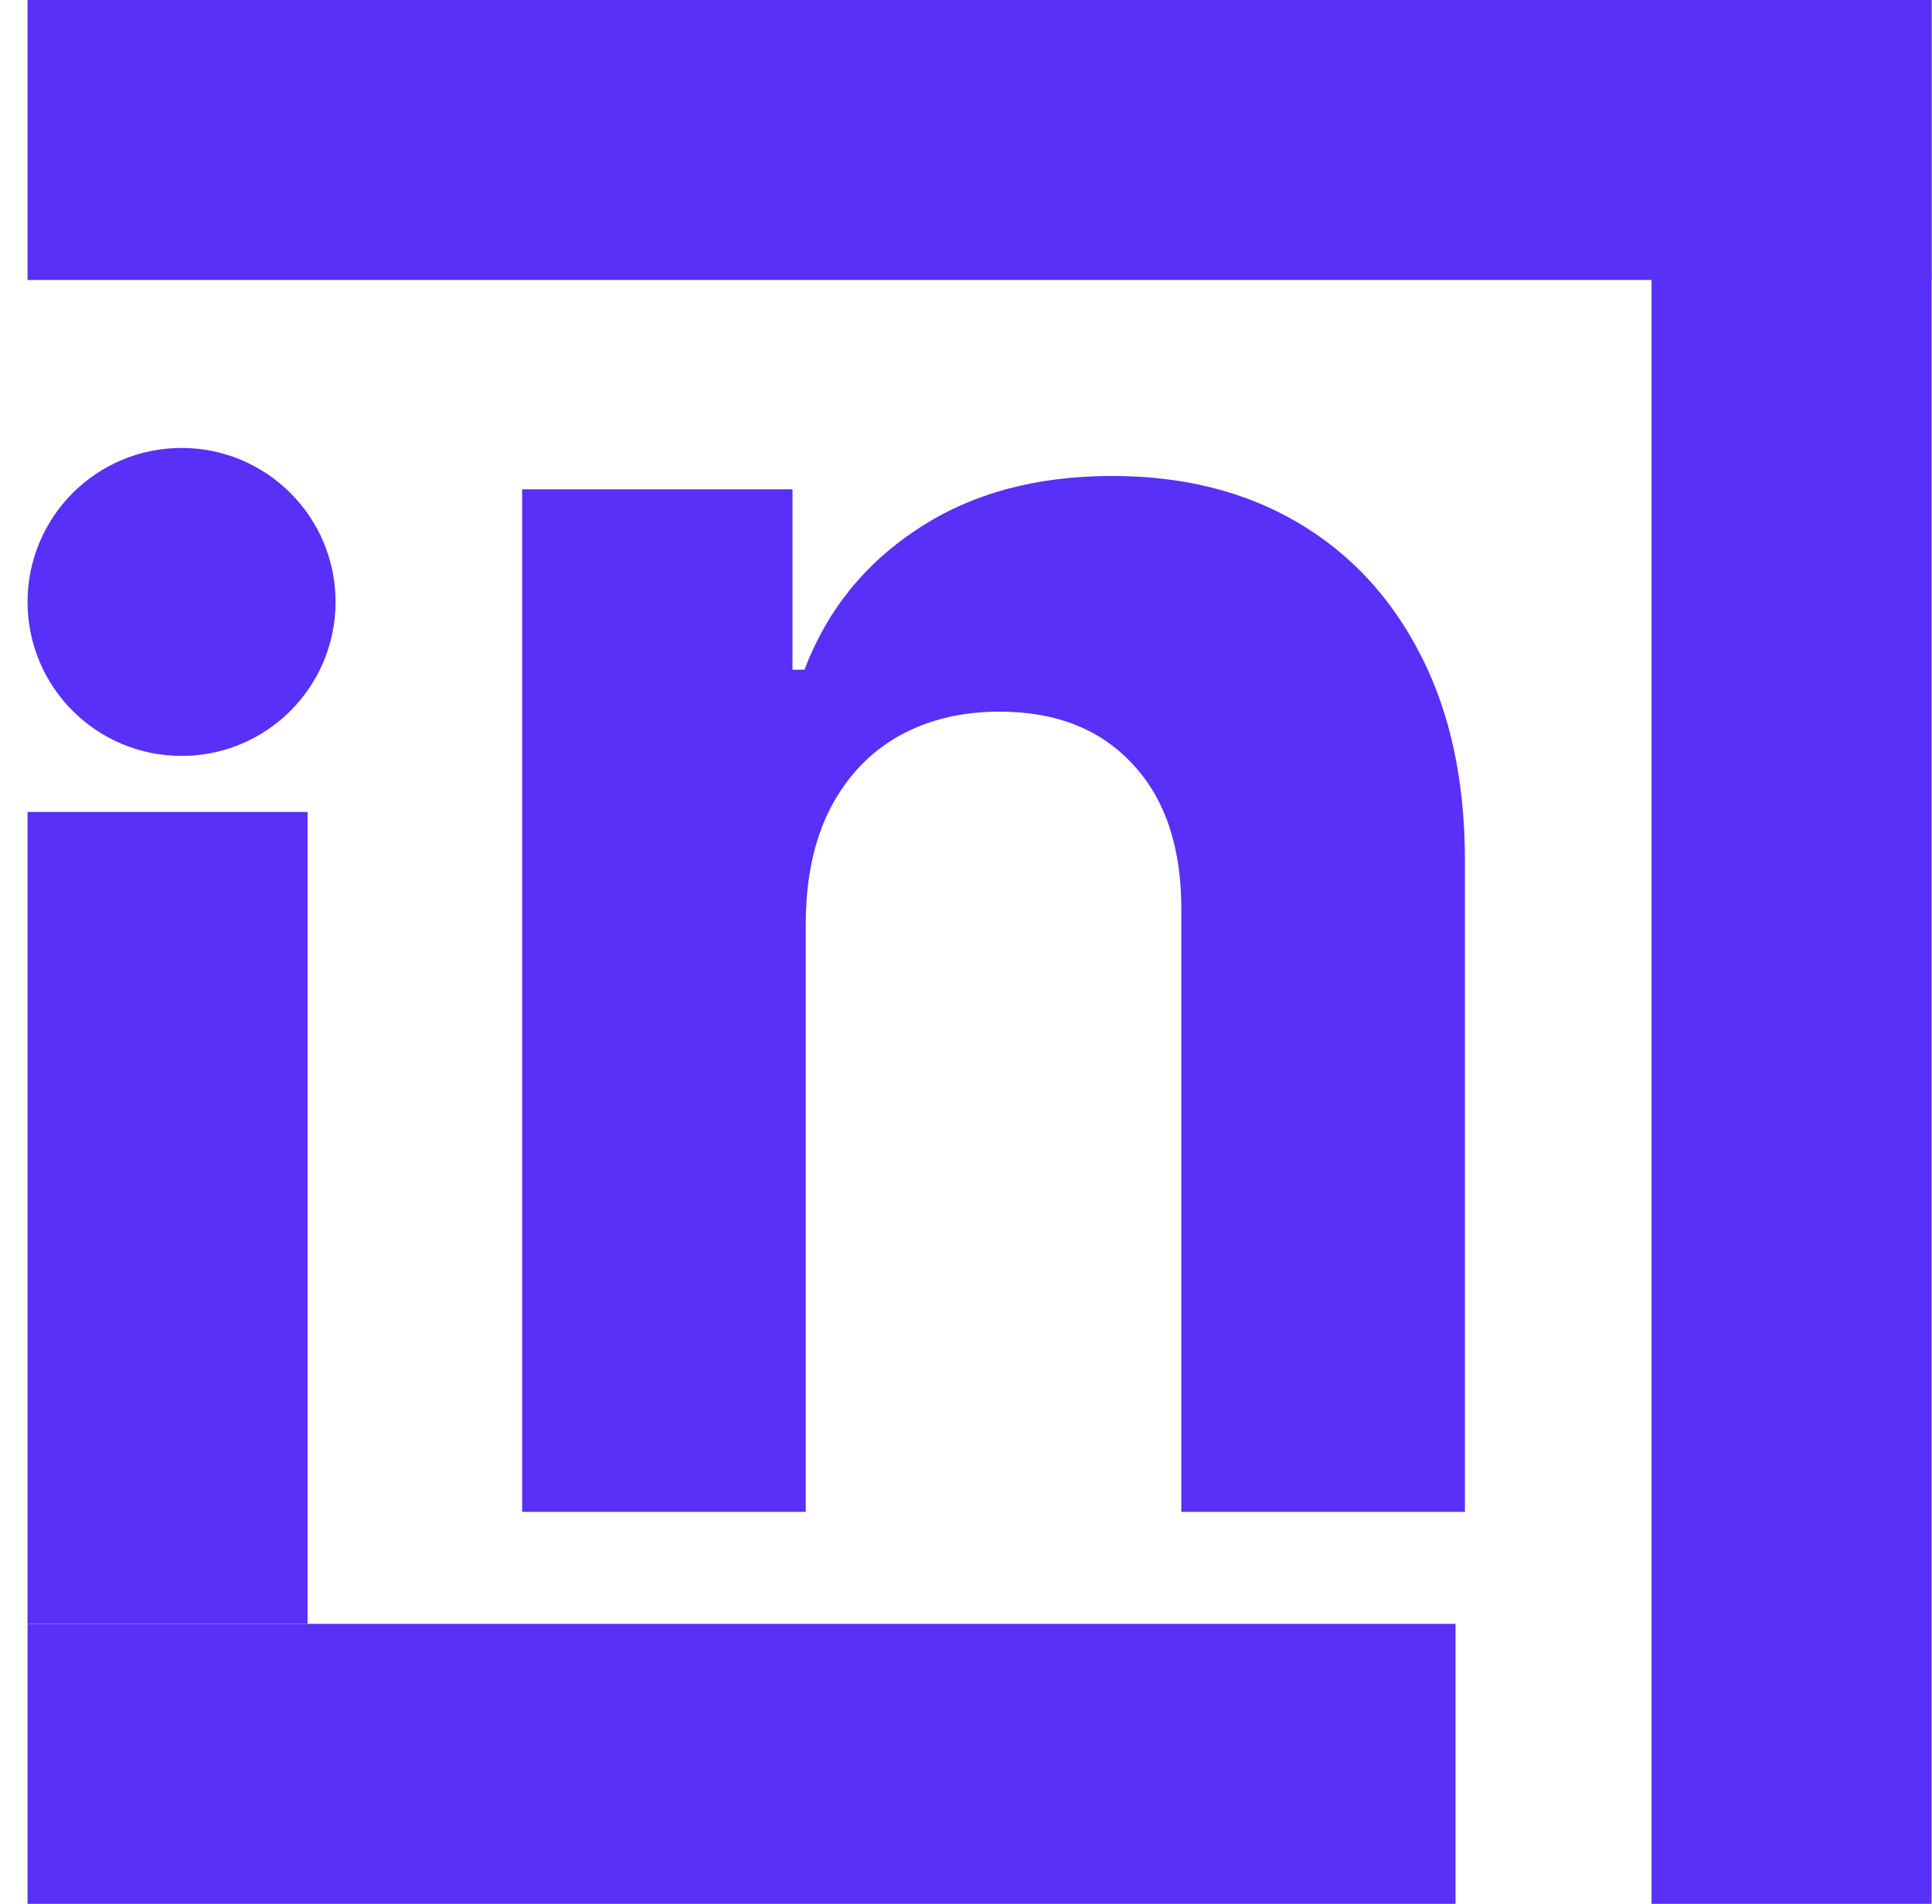 <svg width="69" height="68" viewBox="0 0 69 68" fill="none" xmlns="http://www.w3.org/2000/svg">
<path d="M0.984 0H68.984V10H0.984V0Z" fill="#5830F7"/>
<path d="M0.984 58H51.984V68H0.984V58Z" fill="#5830F7"/>
<path d="M58.984 68V0H68.984V68H58.984Z" fill="#5830F7"/>
<path d="M0.984 58V29H10.984V58H0.984Z" fill="#5830F7"/>
<path d="M11.984 21.5C11.984 24.538 9.522 27 6.484 27C3.447 27 0.984 24.538 0.984 21.5C0.984 18.462 3.447 16 6.484 16C9.522 16 11.984 18.462 11.984 21.5Z" fill="#5830F7"/>
<path d="M28.778 32.884V54H18.648V17.476H28.303V23.92H28.731C29.539 21.795 30.895 20.115 32.797 18.878C34.699 17.626 37.006 17 39.717 17C42.253 17 44.464 17.555 46.351 18.665C48.237 19.774 49.704 21.36 50.75 23.42C51.796 25.465 52.319 27.907 52.319 30.744V54H42.19V32.551C42.205 30.316 41.635 28.572 40.477 27.32C39.32 26.052 37.727 25.418 35.698 25.418C34.335 25.418 33.13 25.711 32.084 26.298C31.053 26.884 30.245 27.74 29.658 28.866C29.087 29.975 28.794 31.315 28.778 32.884Z" fill="#5830F7"/>
</svg>
